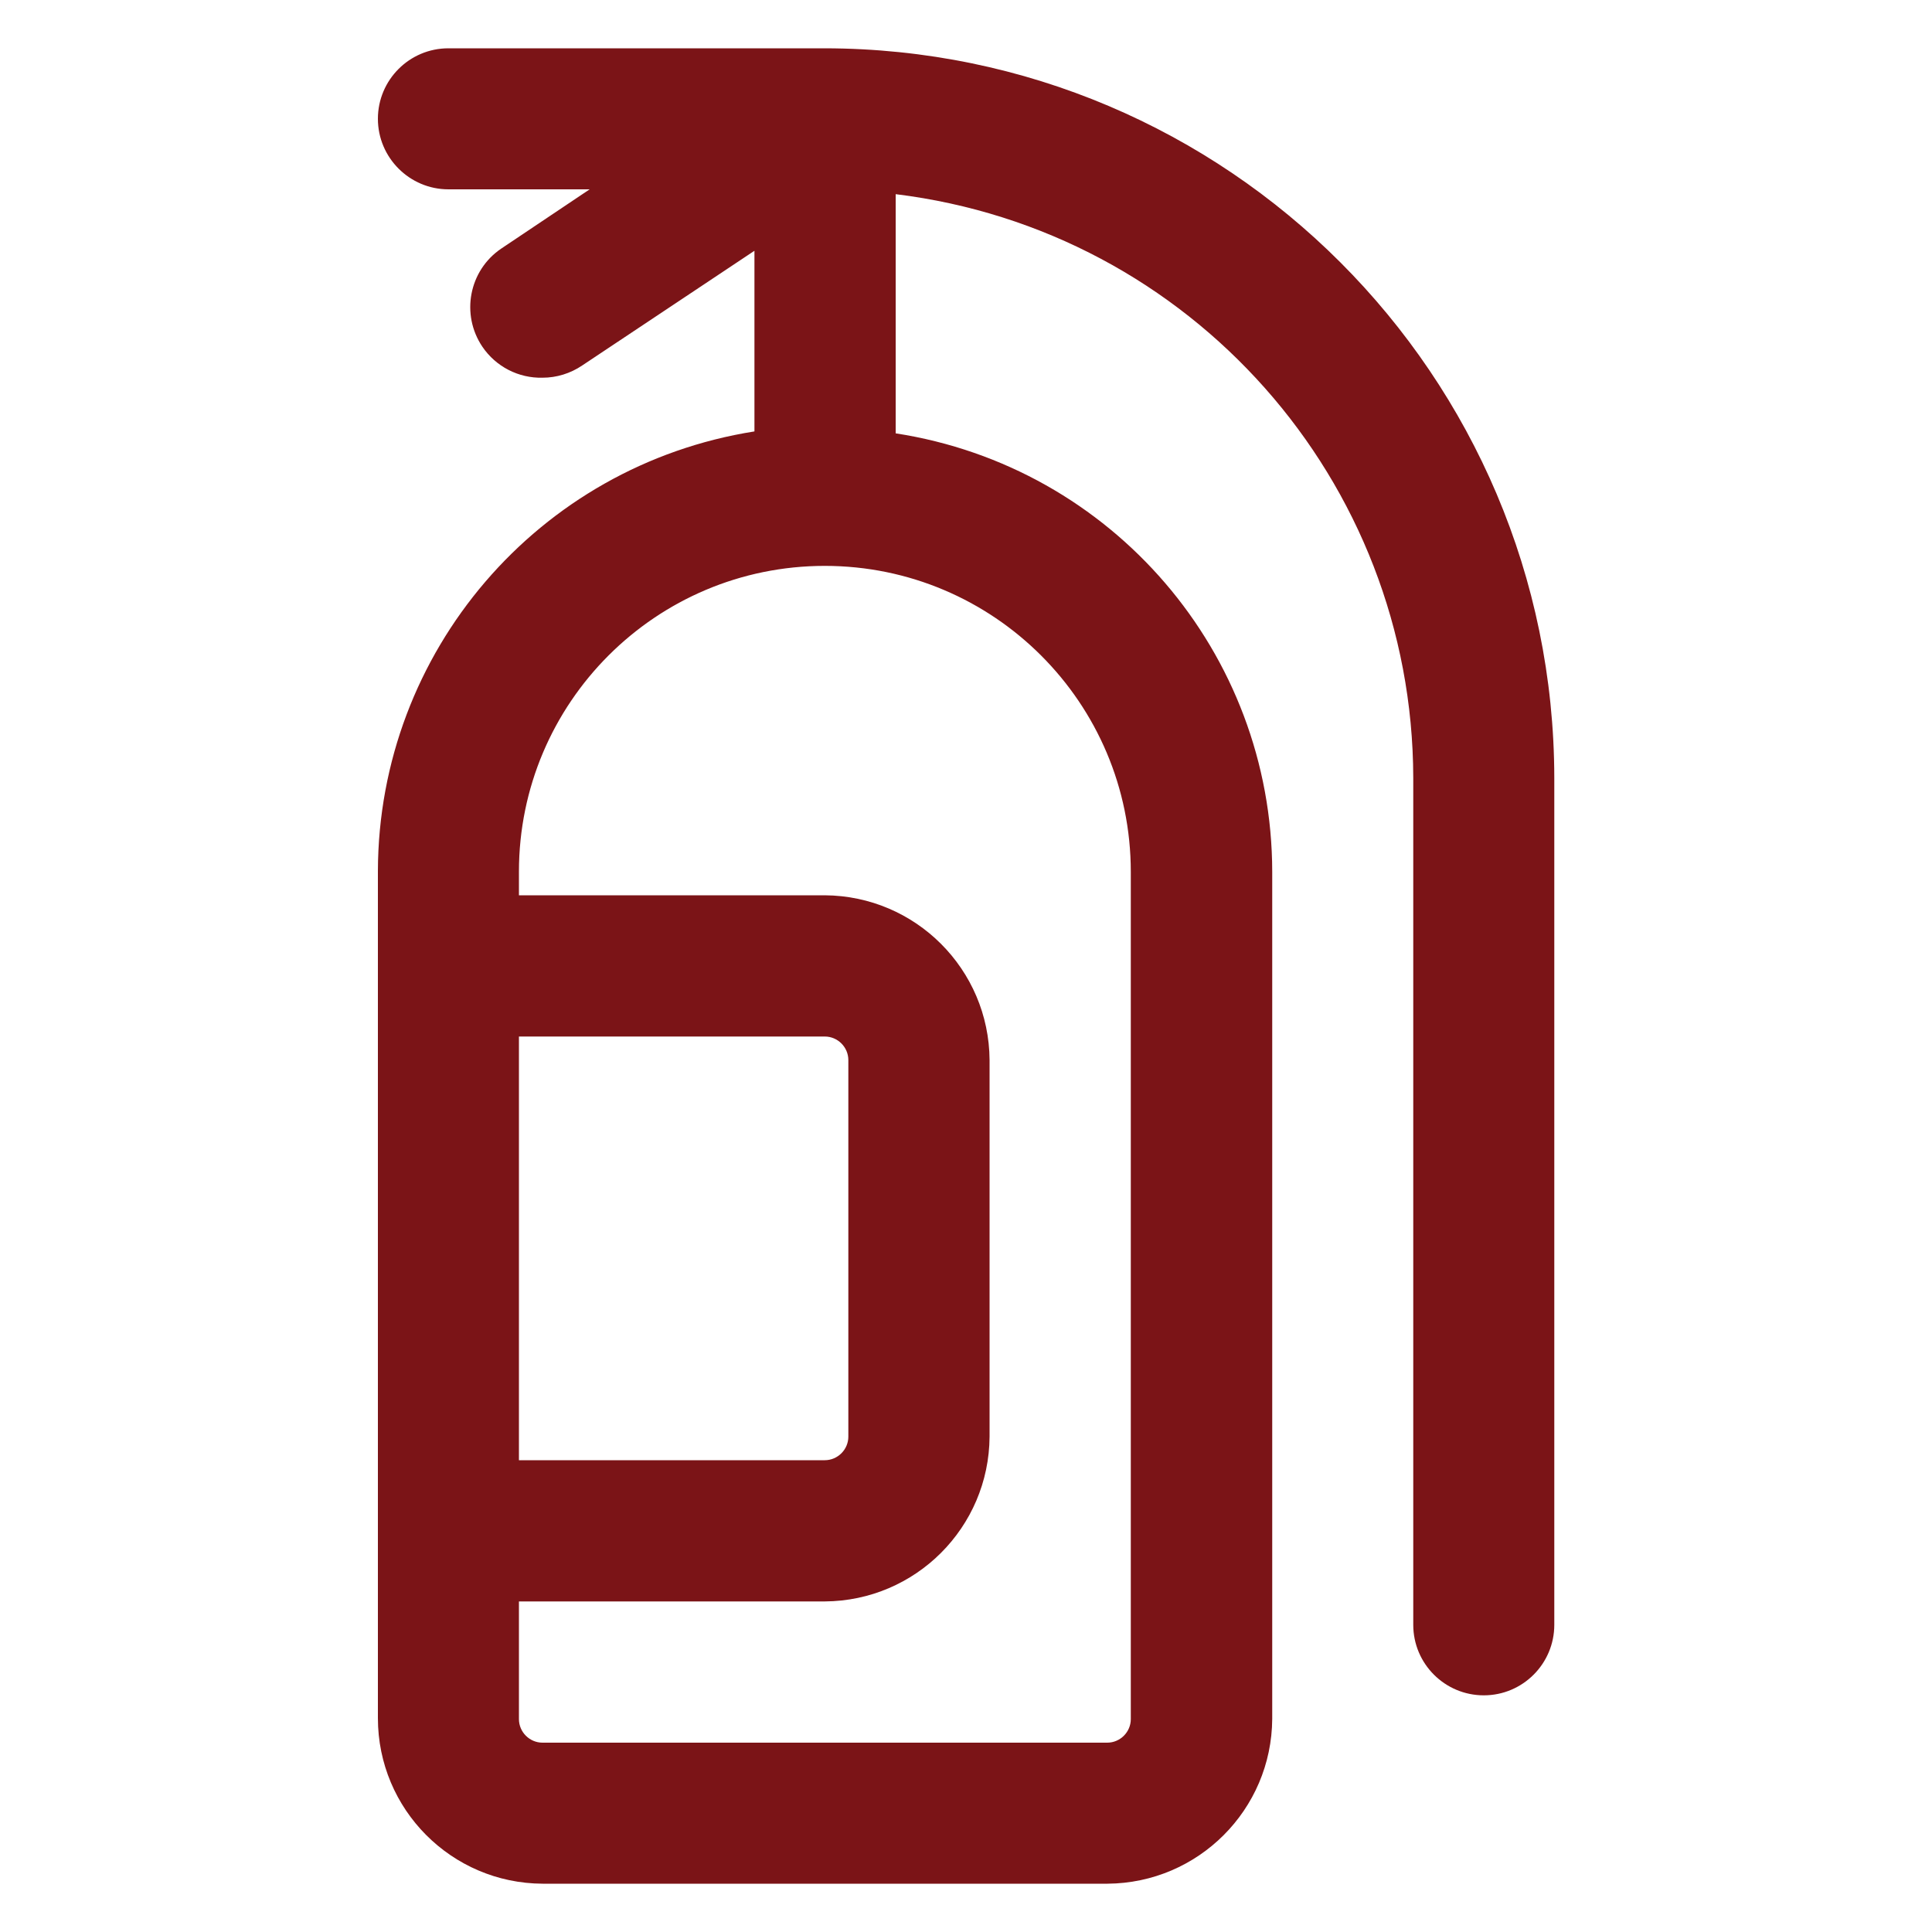 <?xml version="1.0" encoding="utf-8"?>
<!-- Generator: Adobe Illustrator 25.4.1, SVG Export Plug-In . SVG Version: 6.00 Build 0)  -->
<svg version="1.1" id="Layer_1" xmlns="http://www.w3.org/2000/svg" xmlns:xlink="http://www.w3.org/1999/xlink" x="0px" y="0px"
	 viewBox="0 0 100 100" style="enable-background:new 0 0 100 100;" xml:space="preserve">
<style type="text/css">
	.st0{fill:none;stroke:#858183;stroke-width:0.594;stroke-miterlimit:10;}
	.st1{fill:#FFF6E4;}
	.st2{fill:#858183;}
	.st3{fill:#858183;stroke:#858183;stroke-width:0.217;stroke-miterlimit:10;}
	.st4{fill:none;stroke:#858183;stroke-width:0.5;stroke-miterlimit:10;}
	.st5{fill:#7B1315;}
	.st6{fill:none;stroke:#1D1E4D;stroke-width:0.953;stroke-miterlimit:10;}
	.st7{fill:#FFFFFF;}
	.st8{fill:#FDEB07;}
	.st9{fill:none;stroke:#010101;stroke-width:1.543;stroke-miterlimit:10;}
	.st10{fill:#1D1E4D;}
	.st11{fill:none;stroke:#1D1E4D;stroke-miterlimit:10;}
	.st12{clip-path:url(#SVGID_00000165928549541422690300000006510746854555332769_);}
	.st13{clip-path:url(#SVGID_00000181796184076272494470000009628742134999891378_);}
	.st14{clip-path:url(#SVGID_00000014633235392609911450000013991908423296234890_);}
	.st15{clip-path:url(#SVGID_00000167380051135937617330000014861469239869996709_);}
	.st16{clip-path:url(#SVGID_00000101818217180070257260000013681836994826064264_);fill:#760006;}
	.st17{clip-path:url(#SVGID_00000111193601829095530600000013002418727943315872_);fill:#FFFFFF;}
	.st18{clip-path:url(#SVGID_00000094613439046424405800000018188950530231220099_);fill:#760006;}
	.st19{fill:#7D1416;}
	.st20{clip-path:url(#SVGID_00000049185235858934817530000000938910012252194958_);fill:#760006;}
	.st21{clip-path:url(#SVGID_00000178903883053172684500000001702124876078335900_);fill:#FFFFFF;}
	.st22{clip-path:url(#SVGID_00000032640105726799670970000006082933775343084209_);fill:#760006;}
	.st23{fill:none;}
	.st24{clip-path:url(#SVGID_00000049188419569541619120000005549274892017775801_);}
	.st25{clip-path:url(#SVGID_00000167364018370701517600000012128518431766533520_);}
	.st26{clip-path:url(#SVGID_00000087414181200835511310000009152640060971710869_);}
	.st27{clip-path:url(#SVGID_00000078729501272294905340000000132689982424690850_);}
	.st28{clip-path:url(#SVGID_00000090265608287076843630000005492946598381024938_);fill:#D78E5E;}
	.st29{fill:#7B1417;}
</style>
<g id="Icon">
	<path class="st29" d="M42.69,2.5H23.21c-2.02,0-3.65,1.64-3.65,3.65s1.64,3.65,3.65,3.65h7.31l-4.58,3.07
		c-1.67,1.13-2.1,3.41-0.97,5.08c0.7,1.03,1.87,1.63,3.11,1.6c0.73,0,1.44-0.22,2.05-0.63l8.92-5.94v9.35
		c-11.2,1.77-19.46,11.41-19.49,22.75v43.85c0,4.72,3.81,8.55,8.53,8.57h29.23c4.7-0.03,8.5-3.83,8.53-8.53V45.13
		c-0.01-11.34-8.28-20.97-19.49-22.7V10.05c15.27,1.87,26.76,14.82,26.79,30.21V84.1c0,2.02,1.64,3.65,3.65,3.65
		c2.02,0,3.65-1.64,3.65-3.65V40.26C80.42,19.42,63.53,2.53,42.69,2.5z M26.86,53.65h15.83c0.67,0,1.22,0.55,1.22,1.22v19.49
		c0,0.67-0.55,1.22-1.22,1.22H26.86V53.65z M58.53,45.13v43.85c0,0.67-0.55,1.22-1.22,1.22H28.08c-0.67,0-1.22-0.55-1.22-1.22v-6.09
		h15.83c4.7-0.03,8.5-3.83,8.53-8.53V54.87c-0.03-4.7-3.83-8.5-8.53-8.53H26.86v-1.22c0-8.74,7.09-15.83,15.83-15.83
		S58.53,36.38,58.53,45.13z"/>
</g>
</svg>
